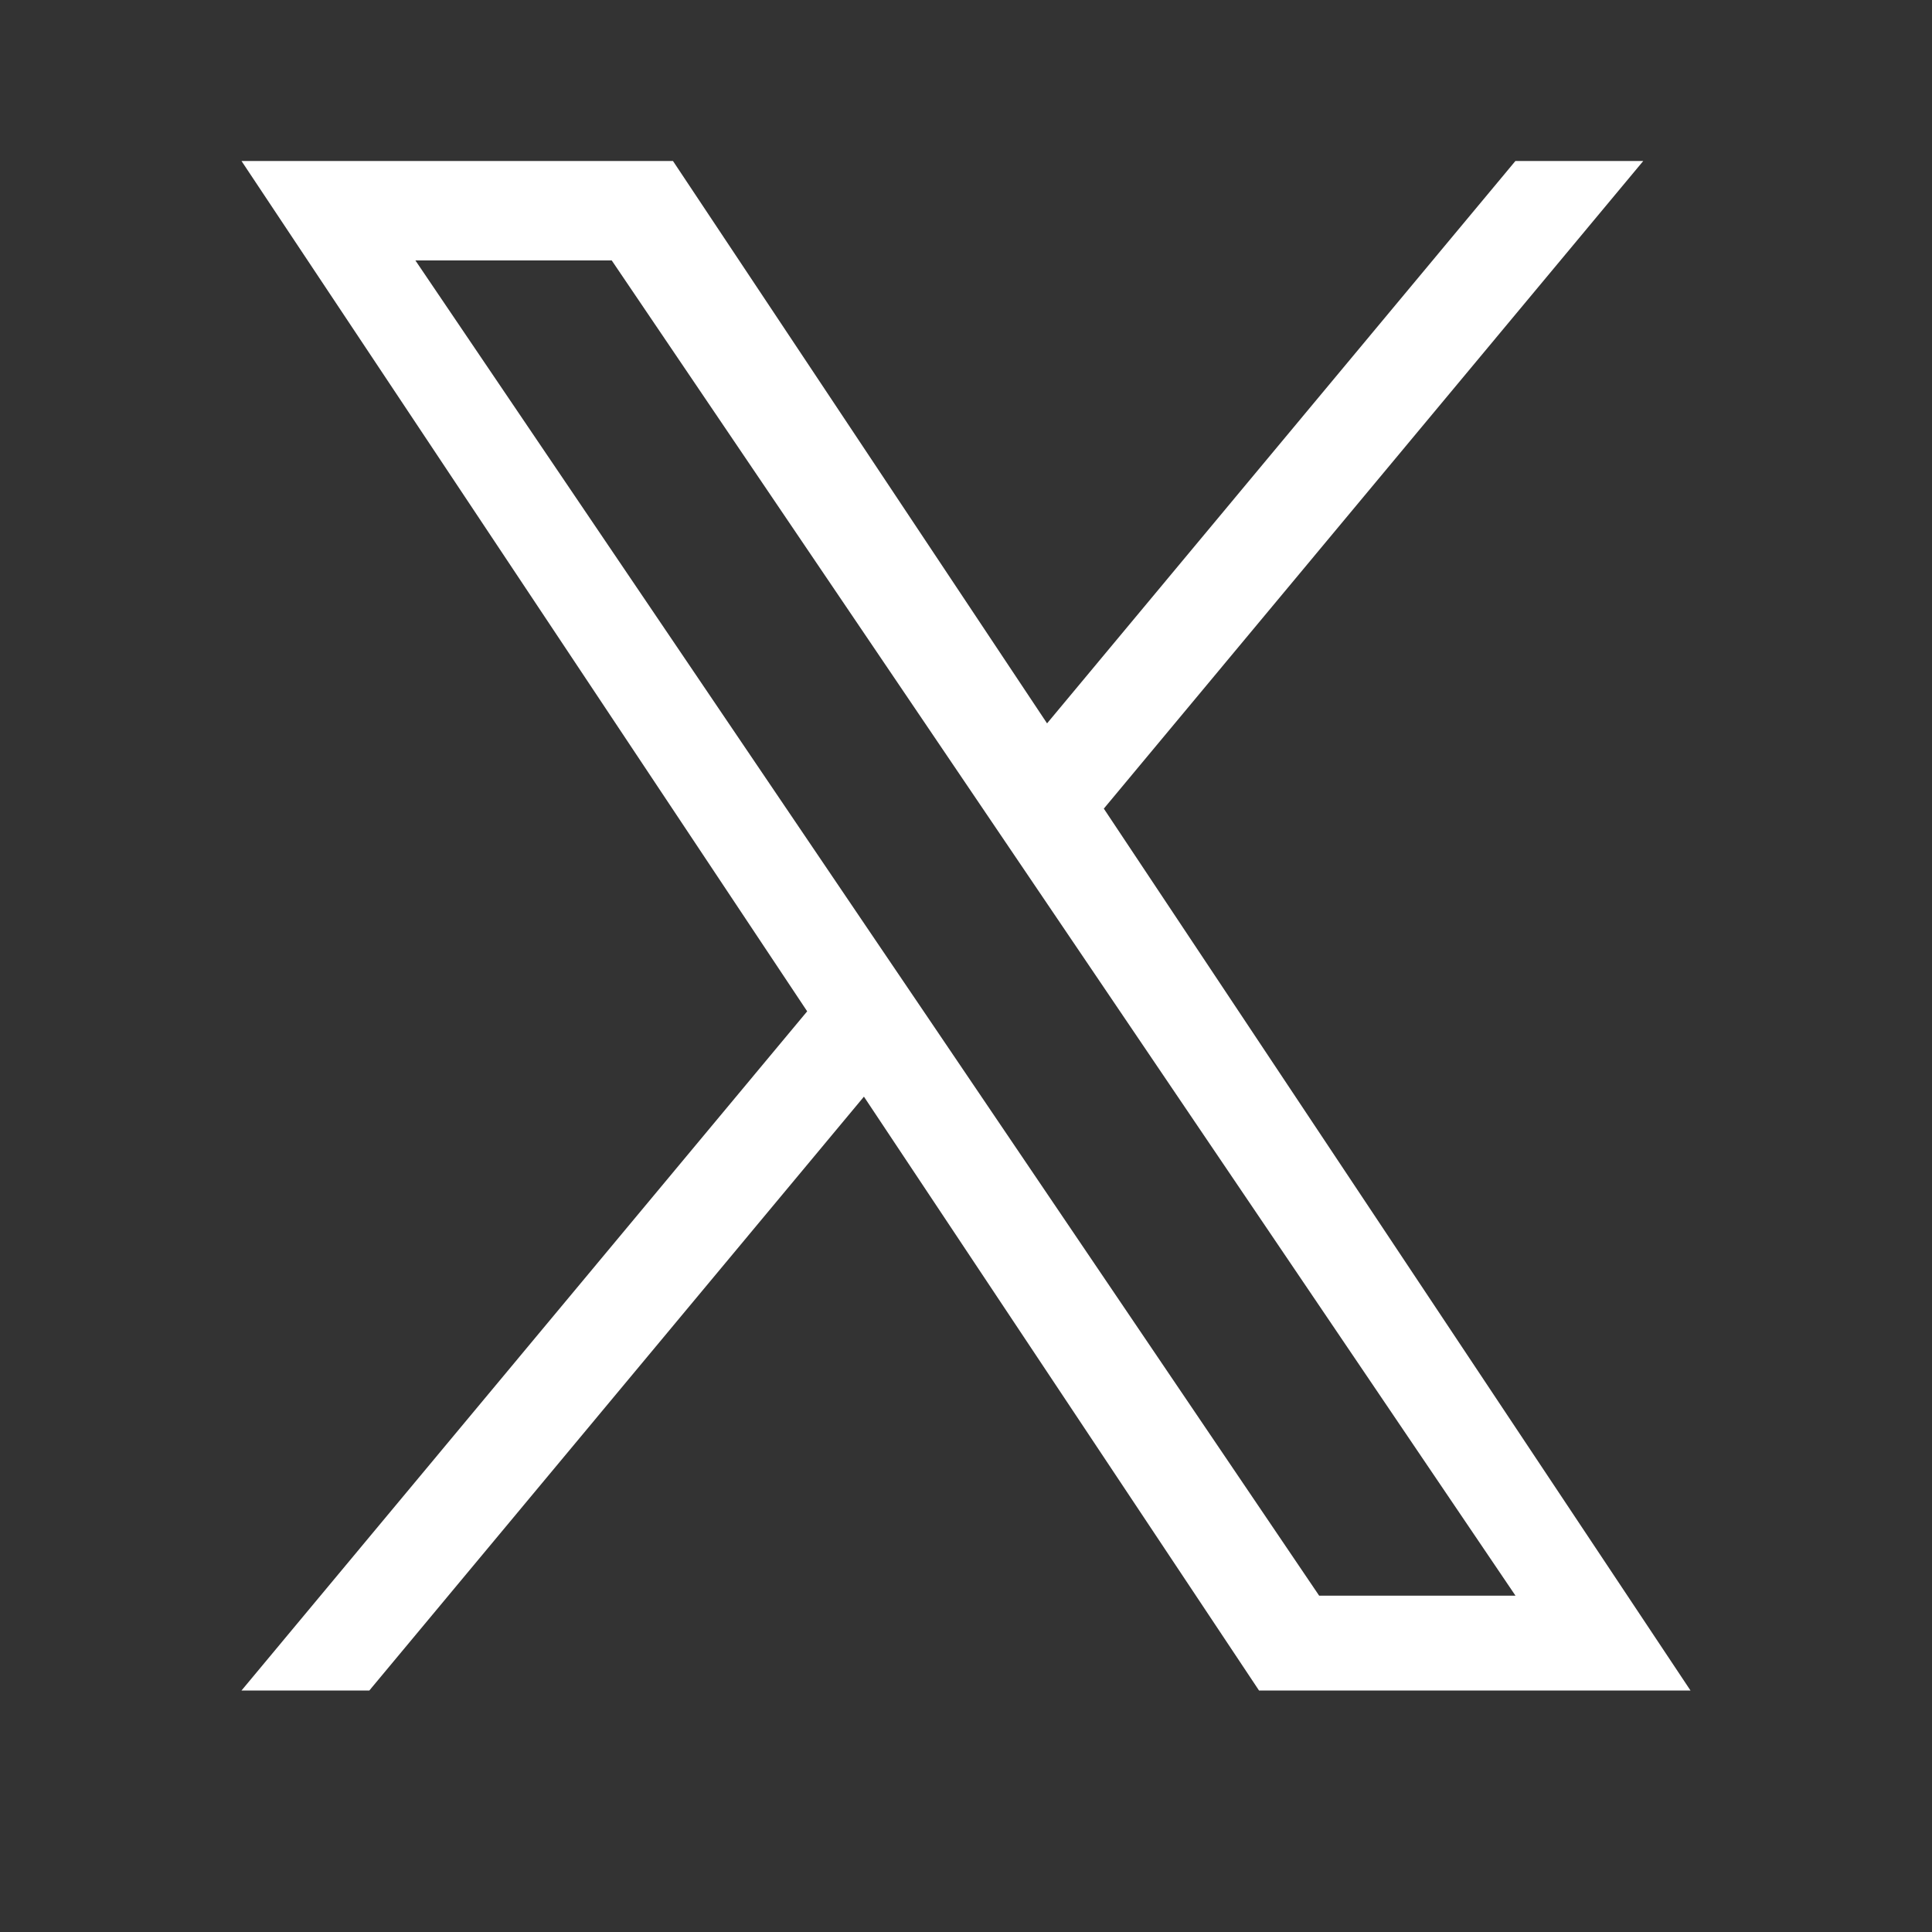 <svg width="24" height="24" viewBox="0 0 24 24" fill="none" xmlns="http://www.w3.org/2000/svg">
<rect x="0" y="0" width="24" height="24" fill="#333333" stroke="none"/>
<path d="M13.712 10.045L20.413 2H18.825L13.007 8.986L8.36 2H3L10.027 12.563L3 21H4.588L10.732 13.623L15.64 21H21L13.712 10.045ZM11.537 12.656L10.825 11.605L5.16 3.235H7.599L12.171 9.989L12.883 11.041L18.826 19.822H16.387L11.537 12.656Z" fill="white"/>
</svg>
